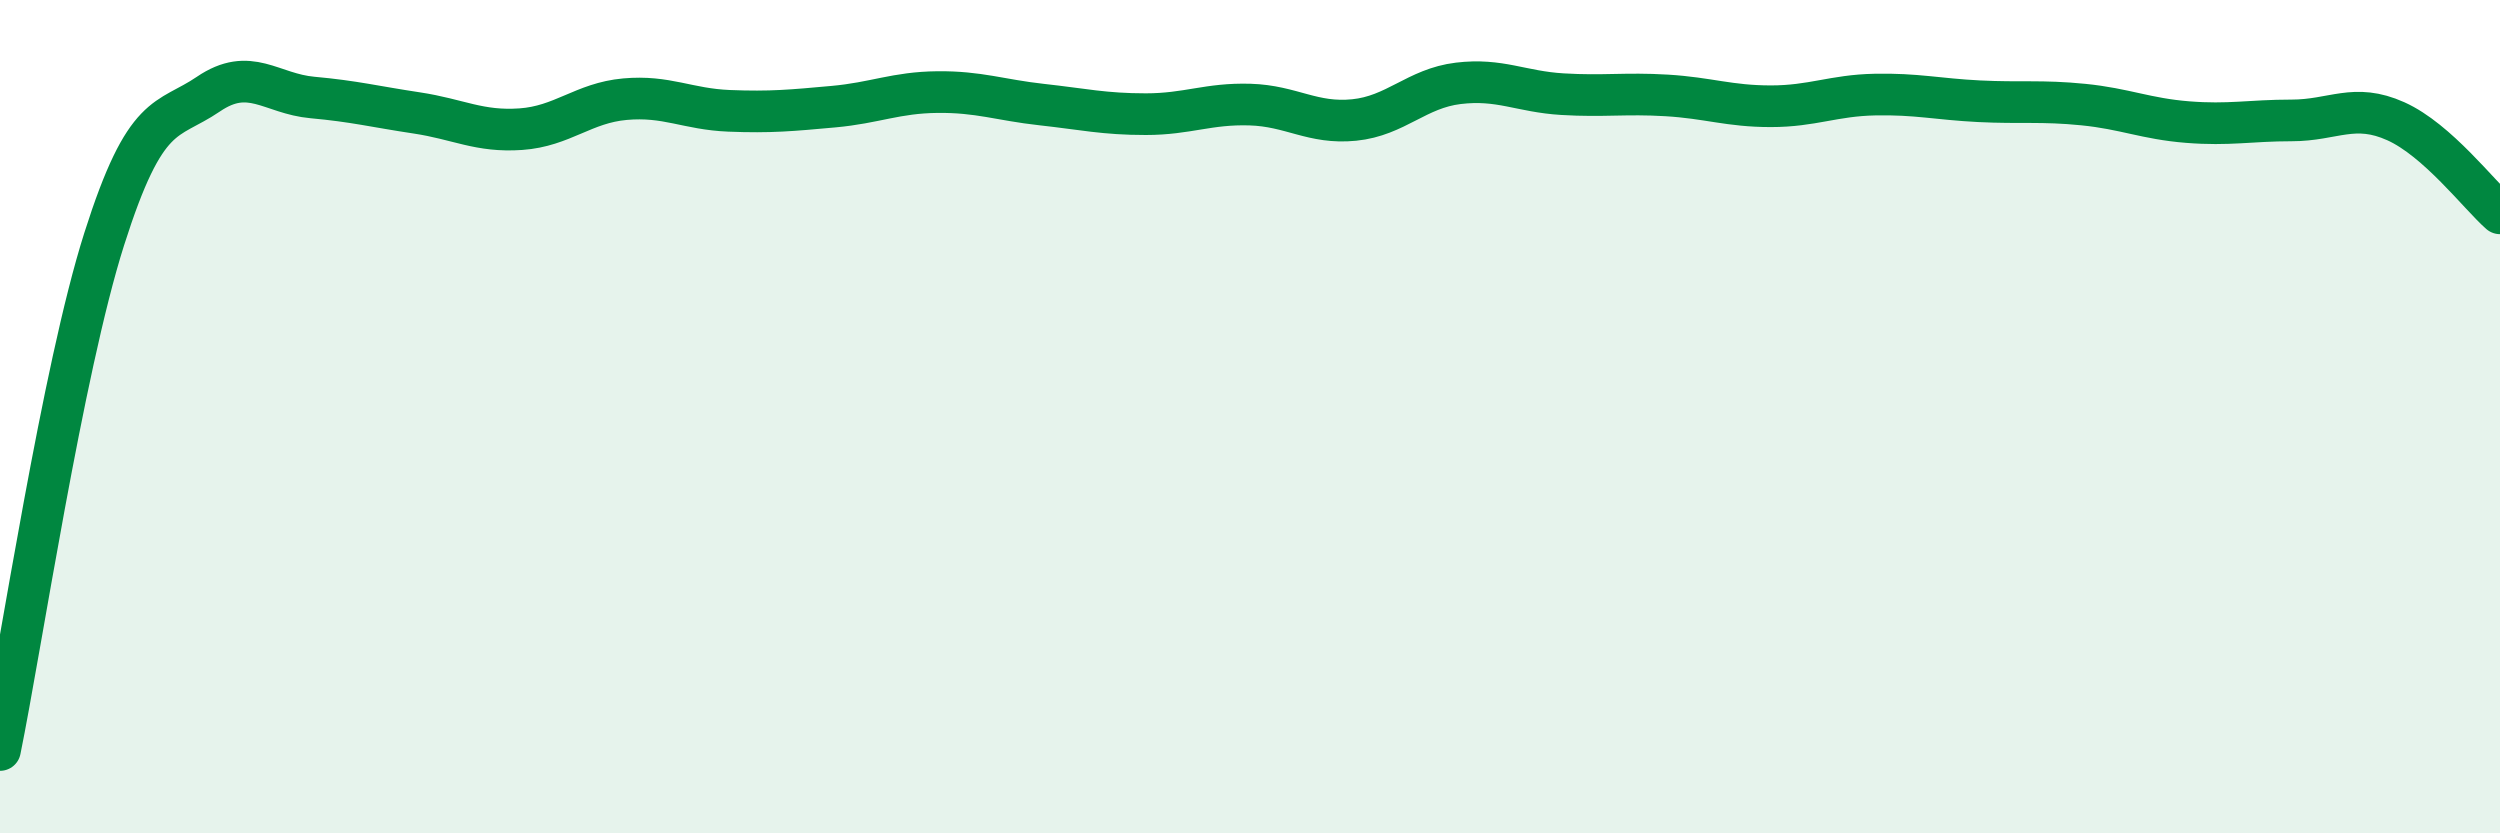 
    <svg width="60" height="20" viewBox="0 0 60 20" xmlns="http://www.w3.org/2000/svg">
      <path
        d="M 0,18 C 0.5,15.55 1.5,8.89 2.5,5.74 C 3.5,2.59 4,2.94 5,2.26 C 6,1.58 6.5,2.25 7.5,2.34 C 8.5,2.43 9,2.56 10,2.71 C 11,2.86 11.5,3.17 12.5,3.1 C 13.5,3.03 14,2.47 15,2.38 C 16,2.29 16.5,2.62 17.5,2.66 C 18.5,2.7 19,2.65 20,2.56 C 21,2.47 21.5,2.22 22.5,2.21 C 23.5,2.2 24,2.4 25,2.51 C 26,2.62 26.5,2.74 27.5,2.74 C 28.5,2.74 29,2.48 30,2.51 C 31,2.54 31.5,2.98 32.5,2.88 C 33.5,2.78 34,2.12 35,2 C 36,1.88 36.5,2.2 37.5,2.26 C 38.5,2.32 39,2.23 40,2.29 C 41,2.35 41.5,2.55 42.5,2.55 C 43.5,2.55 44,2.29 45,2.27 C 46,2.25 46.5,2.38 47.5,2.43 C 48.5,2.48 49,2.41 50,2.51 C 51,2.61 51.5,2.85 52.5,2.93 C 53.5,3.01 54,2.89 55,2.89 C 56,2.89 56.5,2.46 57.5,2.91 C 58.5,3.36 59.5,4.68 60,5.12L60 20L0 20Z"
        fill="#008740"
        opacity="0.1"
        stroke-linecap="round"
        stroke-linejoin="round"
      />
      <path
        d="M 0,18 C 0.5,15.55 1.5,8.89 2.5,5.74 C 3.5,2.59 4,2.94 5,2.26 C 6,1.58 6.5,2.25 7.5,2.34 C 8.5,2.43 9,2.56 10,2.71 C 11,2.86 11.5,3.17 12.5,3.1 C 13.5,3.03 14,2.47 15,2.38 C 16,2.29 16.5,2.62 17.5,2.66 C 18.5,2.7 19,2.65 20,2.56 C 21,2.47 21.5,2.22 22.5,2.21 C 23.5,2.2 24,2.4 25,2.51 C 26,2.62 26.5,2.74 27.5,2.74 C 28.5,2.74 29,2.48 30,2.51 C 31,2.54 31.5,2.98 32.5,2.88 C 33.5,2.78 34,2.12 35,2 C 36,1.88 36.5,2.2 37.5,2.26 C 38.5,2.32 39,2.23 40,2.29 C 41,2.35 41.5,2.55 42.5,2.55 C 43.5,2.55 44,2.29 45,2.27 C 46,2.25 46.5,2.38 47.5,2.43 C 48.5,2.48 49,2.41 50,2.51 C 51,2.61 51.5,2.85 52.5,2.93 C 53.5,3.01 54,2.89 55,2.89 C 56,2.89 56.5,2.46 57.5,2.91 C 58.5,3.36 59.5,4.68 60,5.12"
        stroke="#008740"
        stroke-width="1"
        fill="none"
        stroke-linecap="round"
        stroke-linejoin="round"
      />
    </svg>
  